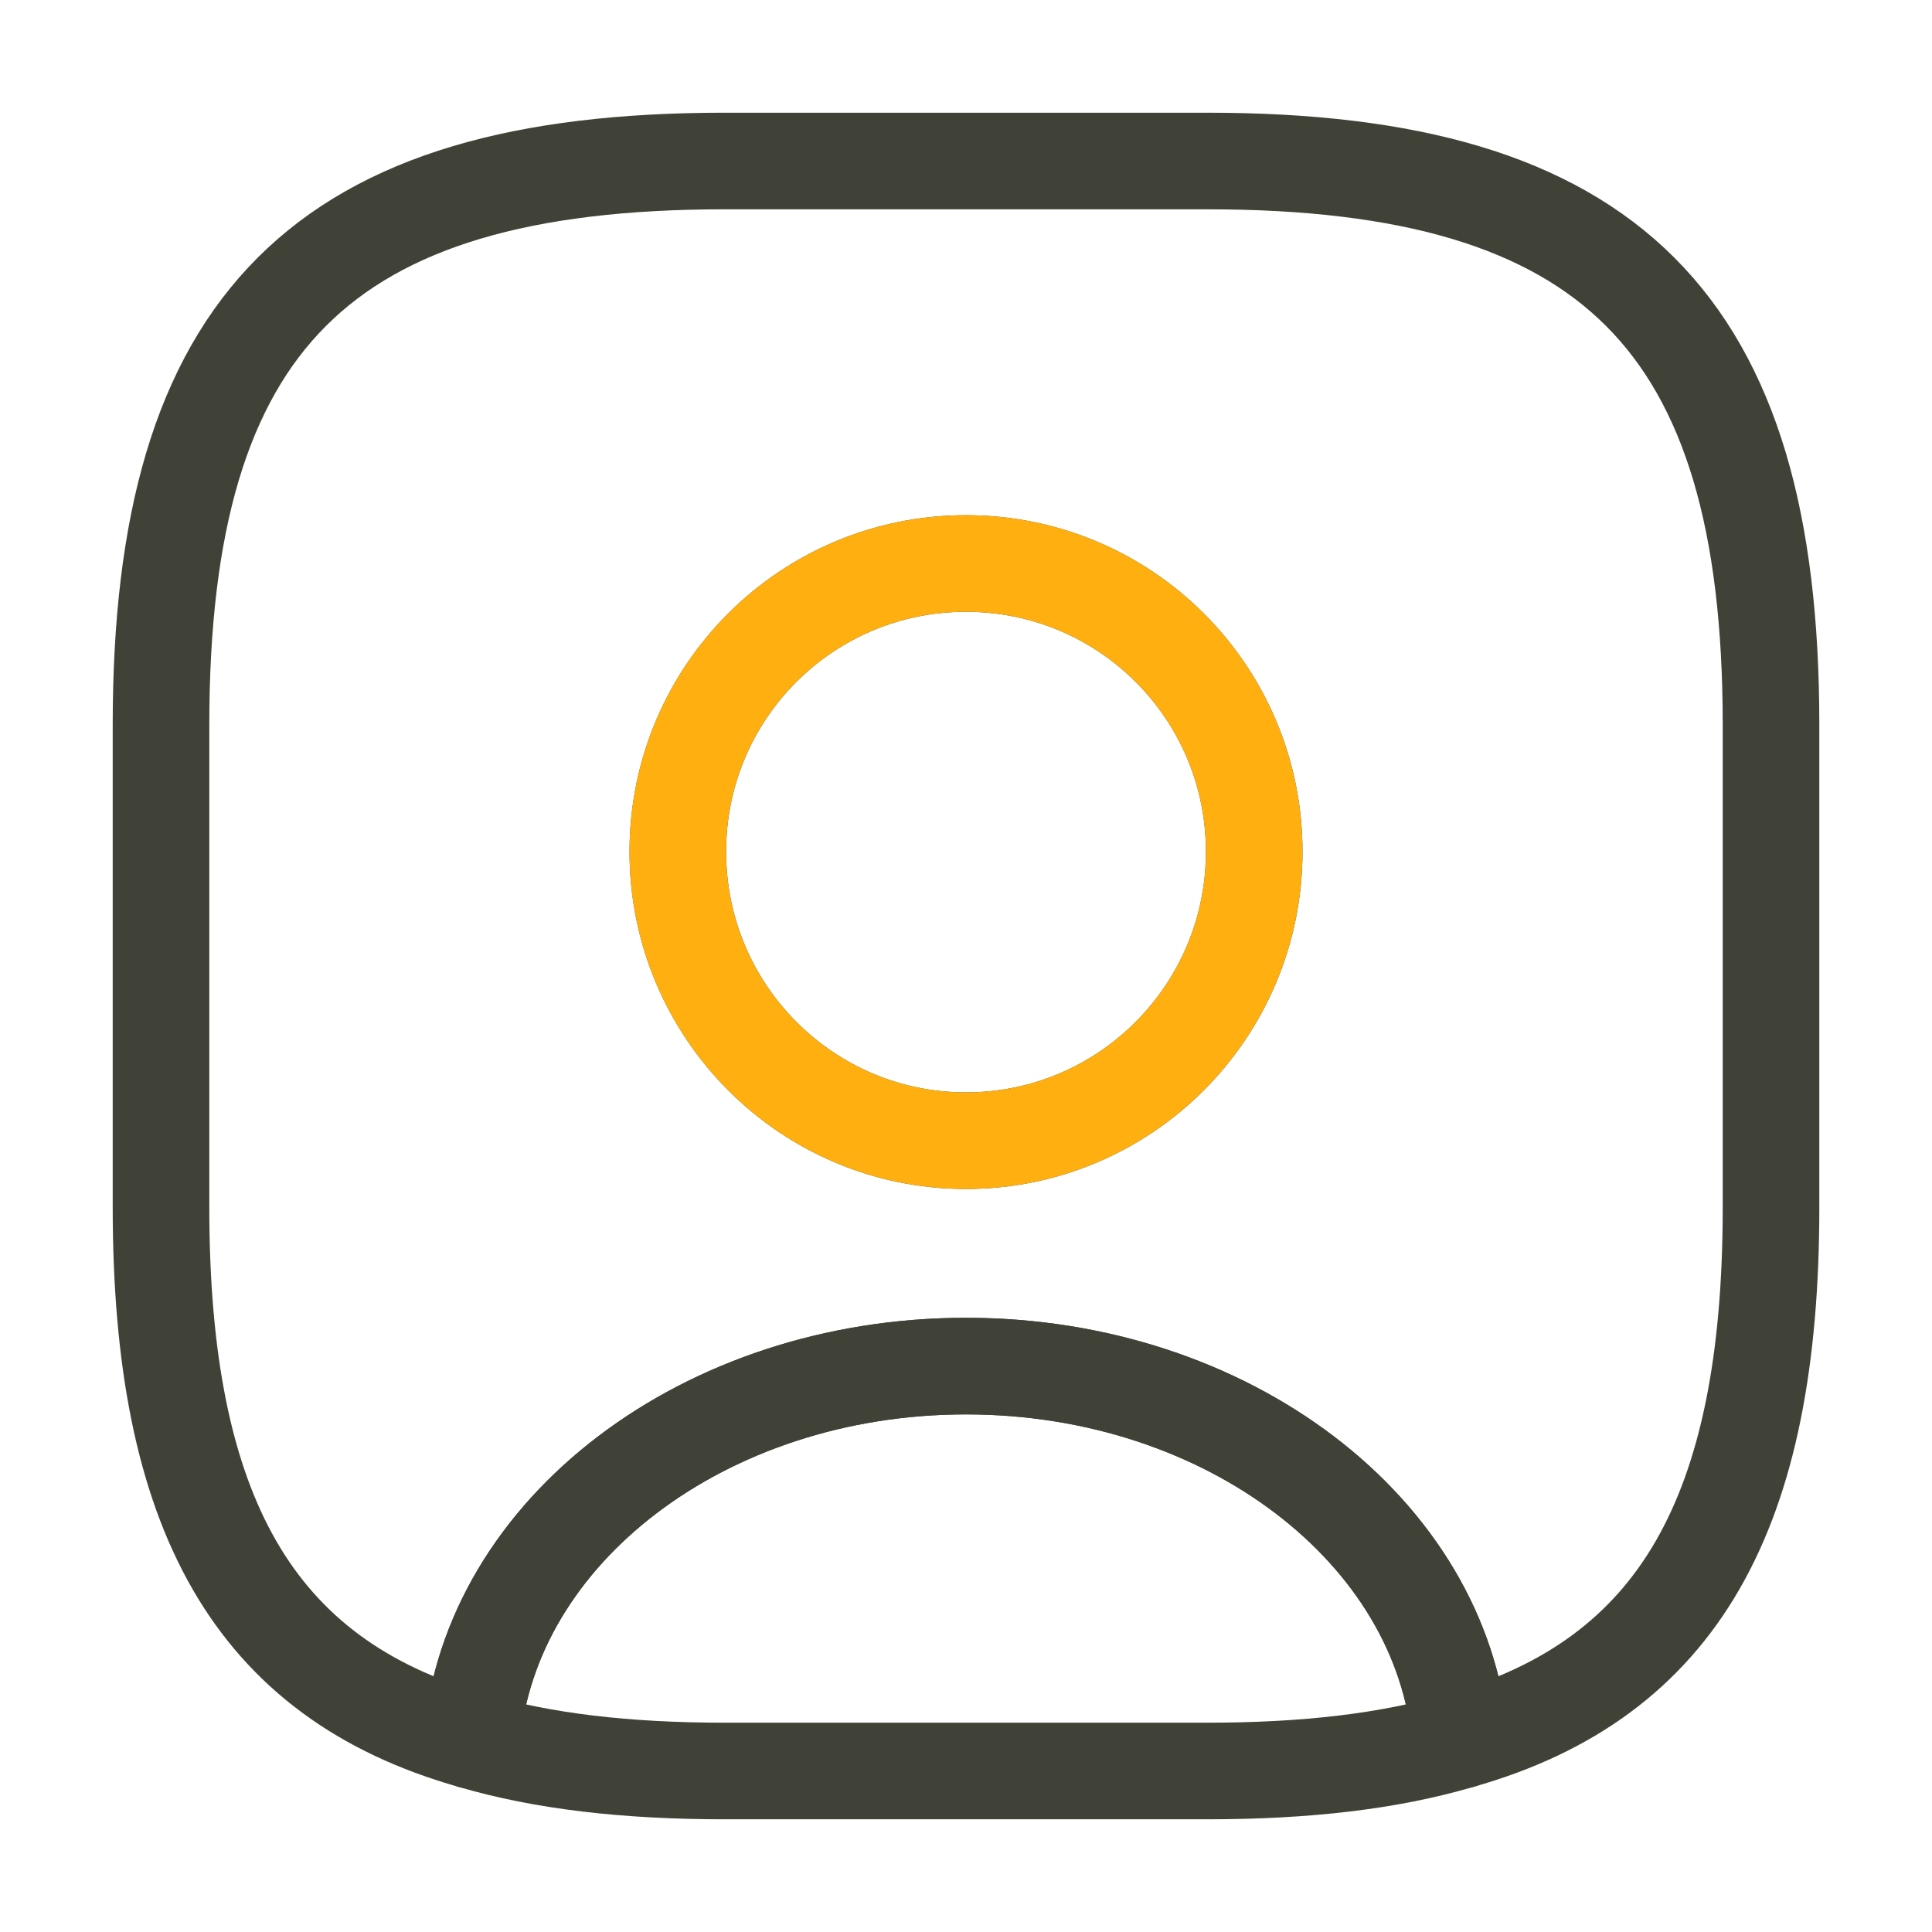 <svg width="80" height="80" viewBox="0 0 80 80" fill="none" xmlns="http://www.w3.org/2000/svg">
<path d="M60.467 72.067C57.533 72.933 54.066 73.333 50 73.333H30C25.933 73.333 22.466 72.933 19.533 72.067C20.267 63.4 29.166 56.567 40 56.567C50.833 56.567 59.733 63.4 60.467 72.067Z" stroke="#414237" stroke-width="4" stroke-linecap="round" stroke-linejoin="round"/>
<path d="M50 6.667H30C13.334 6.667 6.667 13.333 6.667 30V50C6.667 62.6 10.467 69.5 19.534 72.067C20.267 63.4 29.167 56.567 40 56.567C50.834 56.567 59.734 63.4 60.467 72.067C69.534 69.5 73.334 62.6 73.334 50V30C73.334 13.333 66.667 6.667 50 6.667ZM40 47.233C33.4 47.233 28.067 41.867 28.067 35.267C28.067 28.667 33.4 23.333 40 23.333C46.6 23.333 51.934 28.667 51.934 35.267C51.934 41.867 46.6 47.233 40 47.233Z" stroke="#414237" stroke-width="4" stroke-linecap="round" stroke-linejoin="round"/>
<path d="M51.933 35.267C51.933 41.867 46.6 47.233 40 47.233C33.4 47.233 28.066 41.867 28.066 35.267C28.066 28.667 33.4 23.333 40 23.333C46.6 23.333 51.933 28.667 51.933 35.267Z" stroke="#FFAF0F" stroke-width="4" stroke-linecap="round" stroke-linejoin="round"/>
</svg>
